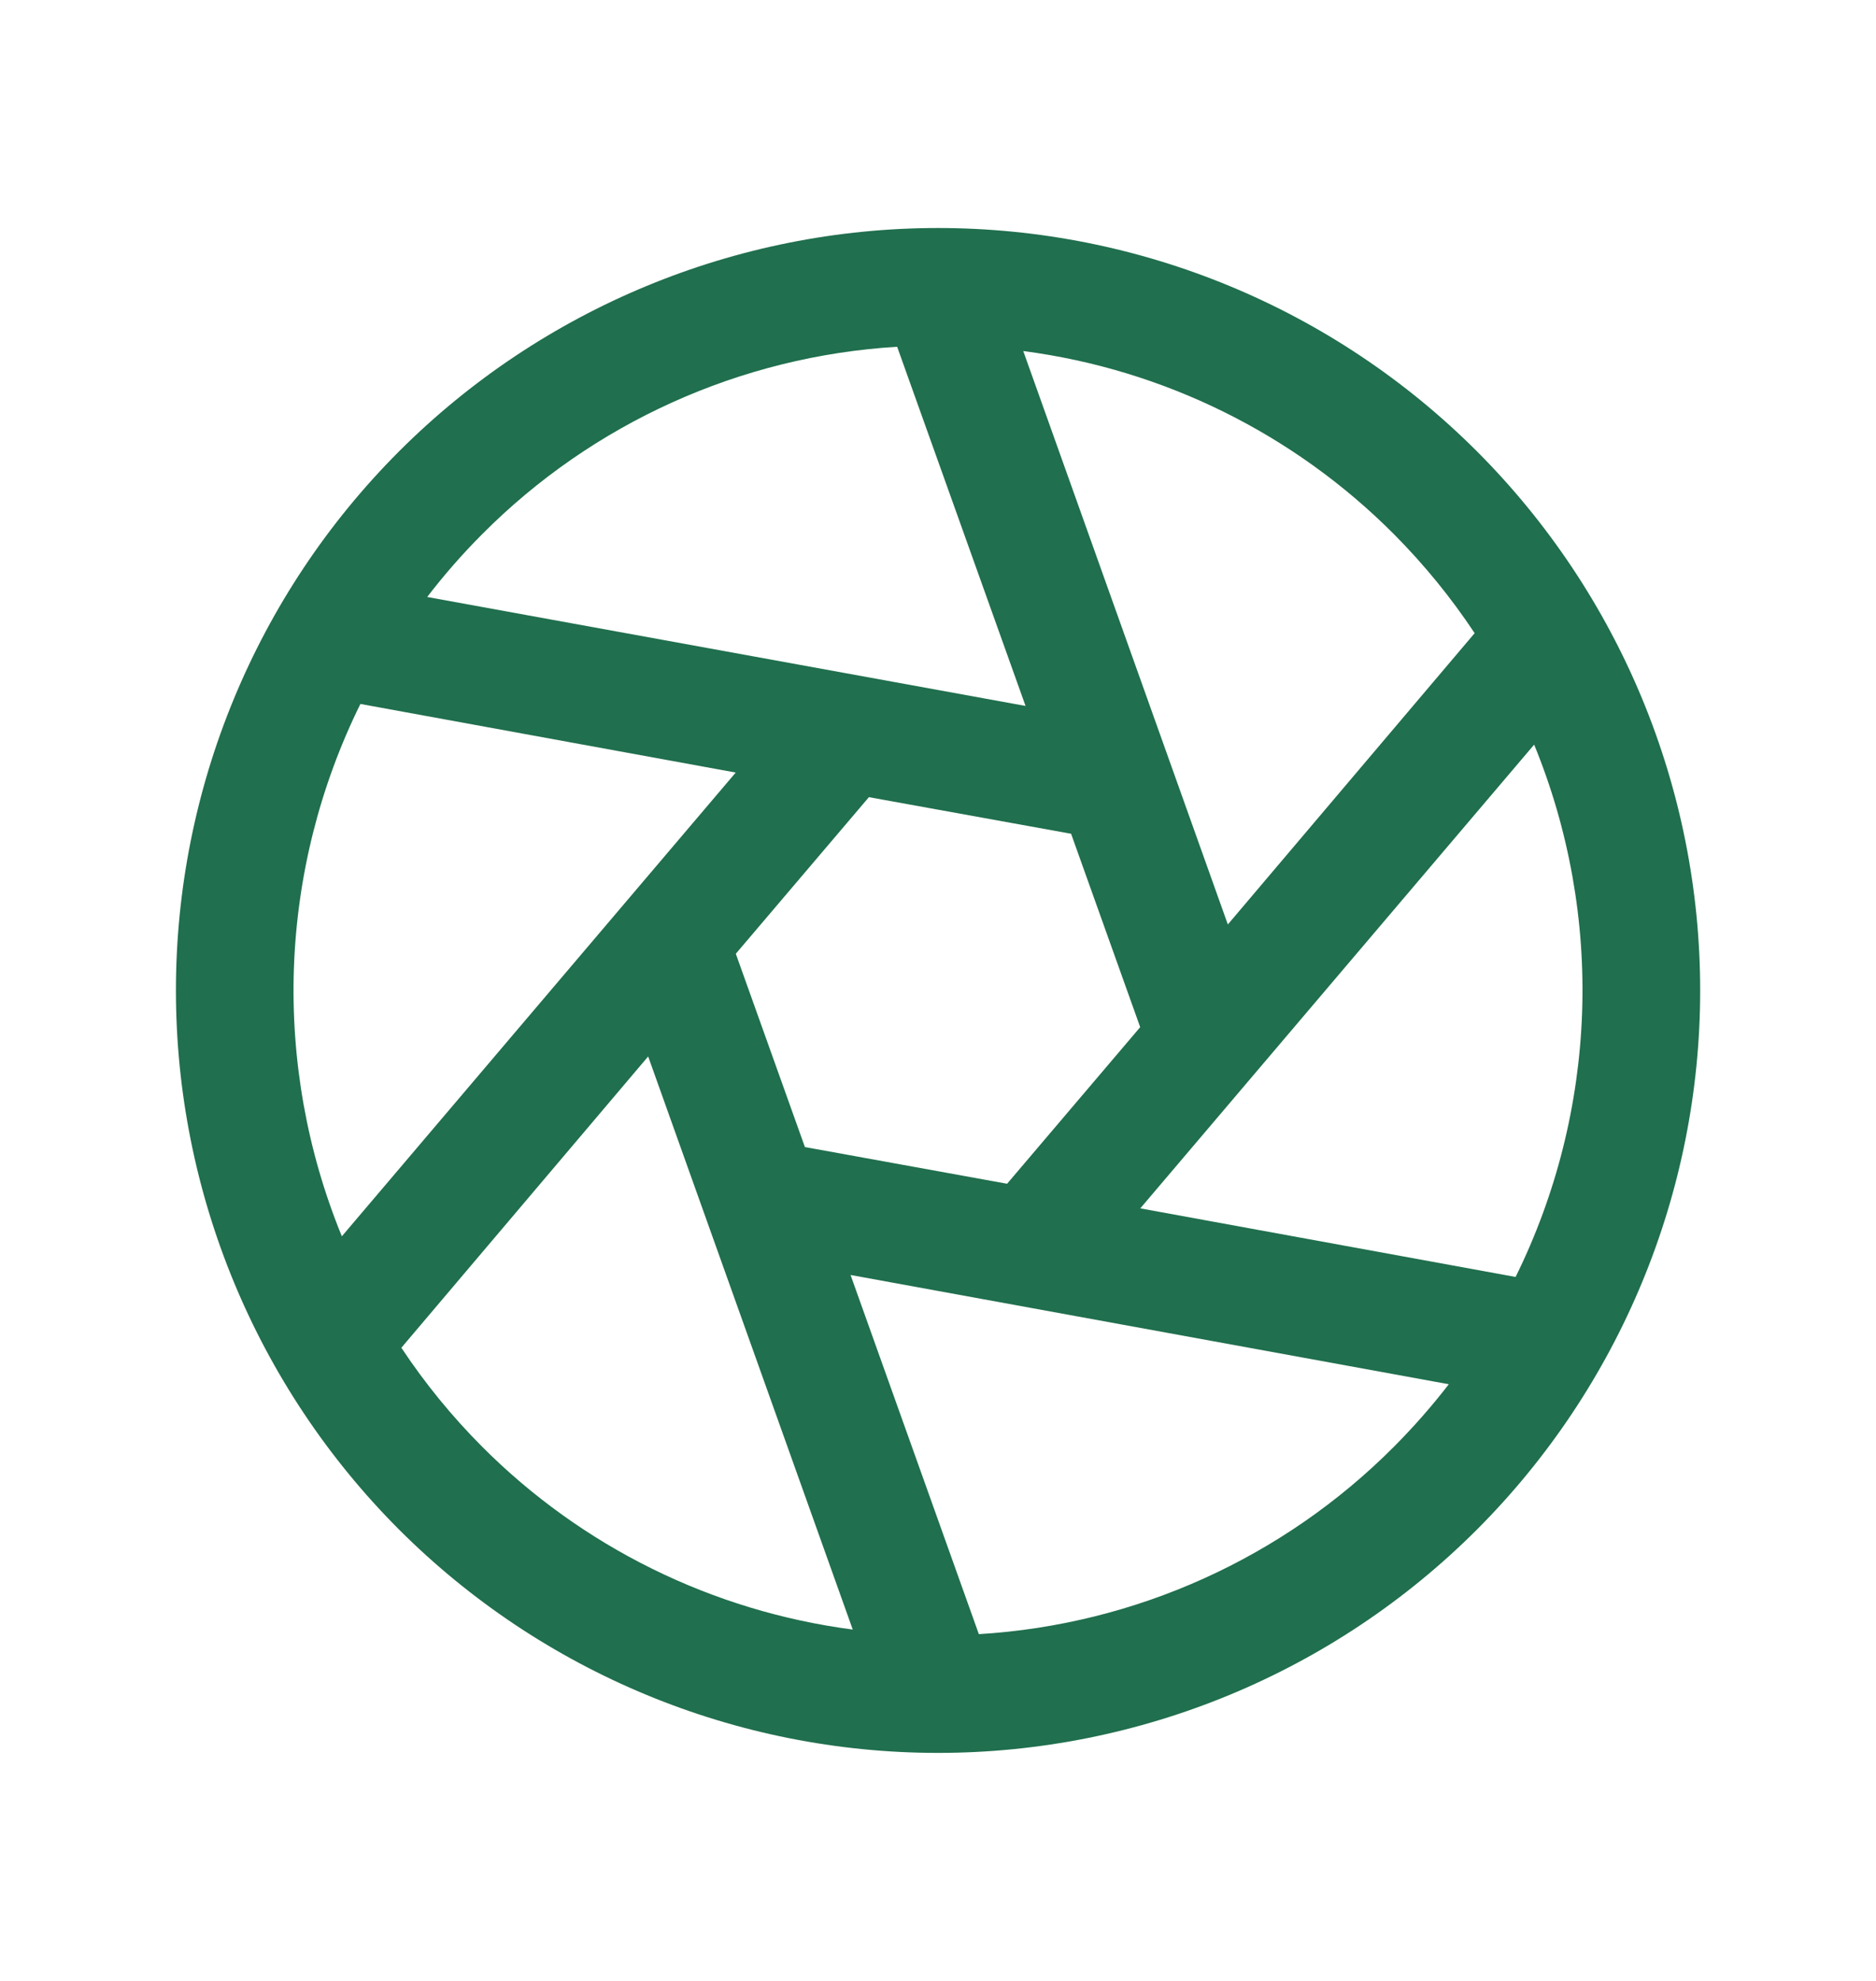 <svg width="18" height="19" viewBox="0 0 18 19" fill="none" xmlns="http://www.w3.org/2000/svg">
<path d="M14.171 4.329C12.8 2.958 10.94 2.187 9 2.187C7.061 2.187 5.201 2.958 3.829 4.329C2.458 5.701 1.688 7.561 1.688 9.5C1.688 11.439 2.458 13.299 3.829 14.671C5.201 16.042 7.061 16.813 9 16.813C10.94 16.813 12.8 16.042 14.171 14.671C15.542 13.299 16.313 11.439 16.313 9.5C16.313 7.561 15.542 5.701 14.171 4.329ZM13.376 5.125C13.664 5.415 13.923 5.732 14.149 6.073L11.781 8.867L9.818 3.367C11.166 3.543 12.417 4.162 13.376 5.125ZM10.94 9.852L9.663 11.354L7.723 11.002L7.06 9.148L8.337 7.646L10.277 7.997L10.94 9.852ZM4.625 5.125C5.687 4.057 7.105 3.417 8.608 3.326L9.84 6.771L4.099 5.726C4.261 5.514 4.437 5.314 4.625 5.125ZM3.28 11.858C2.946 11.043 2.79 10.166 2.82 9.286C2.851 8.406 3.068 7.542 3.458 6.752L7.059 7.41L3.28 11.858ZM4.625 13.875C4.336 13.585 4.077 13.268 3.851 12.927L6.219 10.133L8.182 15.63C6.835 15.454 5.584 14.837 4.625 13.875ZM13.376 13.875C12.313 14.943 10.895 15.583 9.392 15.674L8.161 12.229L13.901 13.277C13.739 13.487 13.563 13.687 13.376 13.875ZM10.941 11.59L14.72 7.142C15.054 7.957 15.211 8.834 15.18 9.714C15.149 10.594 14.932 11.458 14.542 12.248L10.941 11.59Z" fill="#206F4E"/>
</svg>
